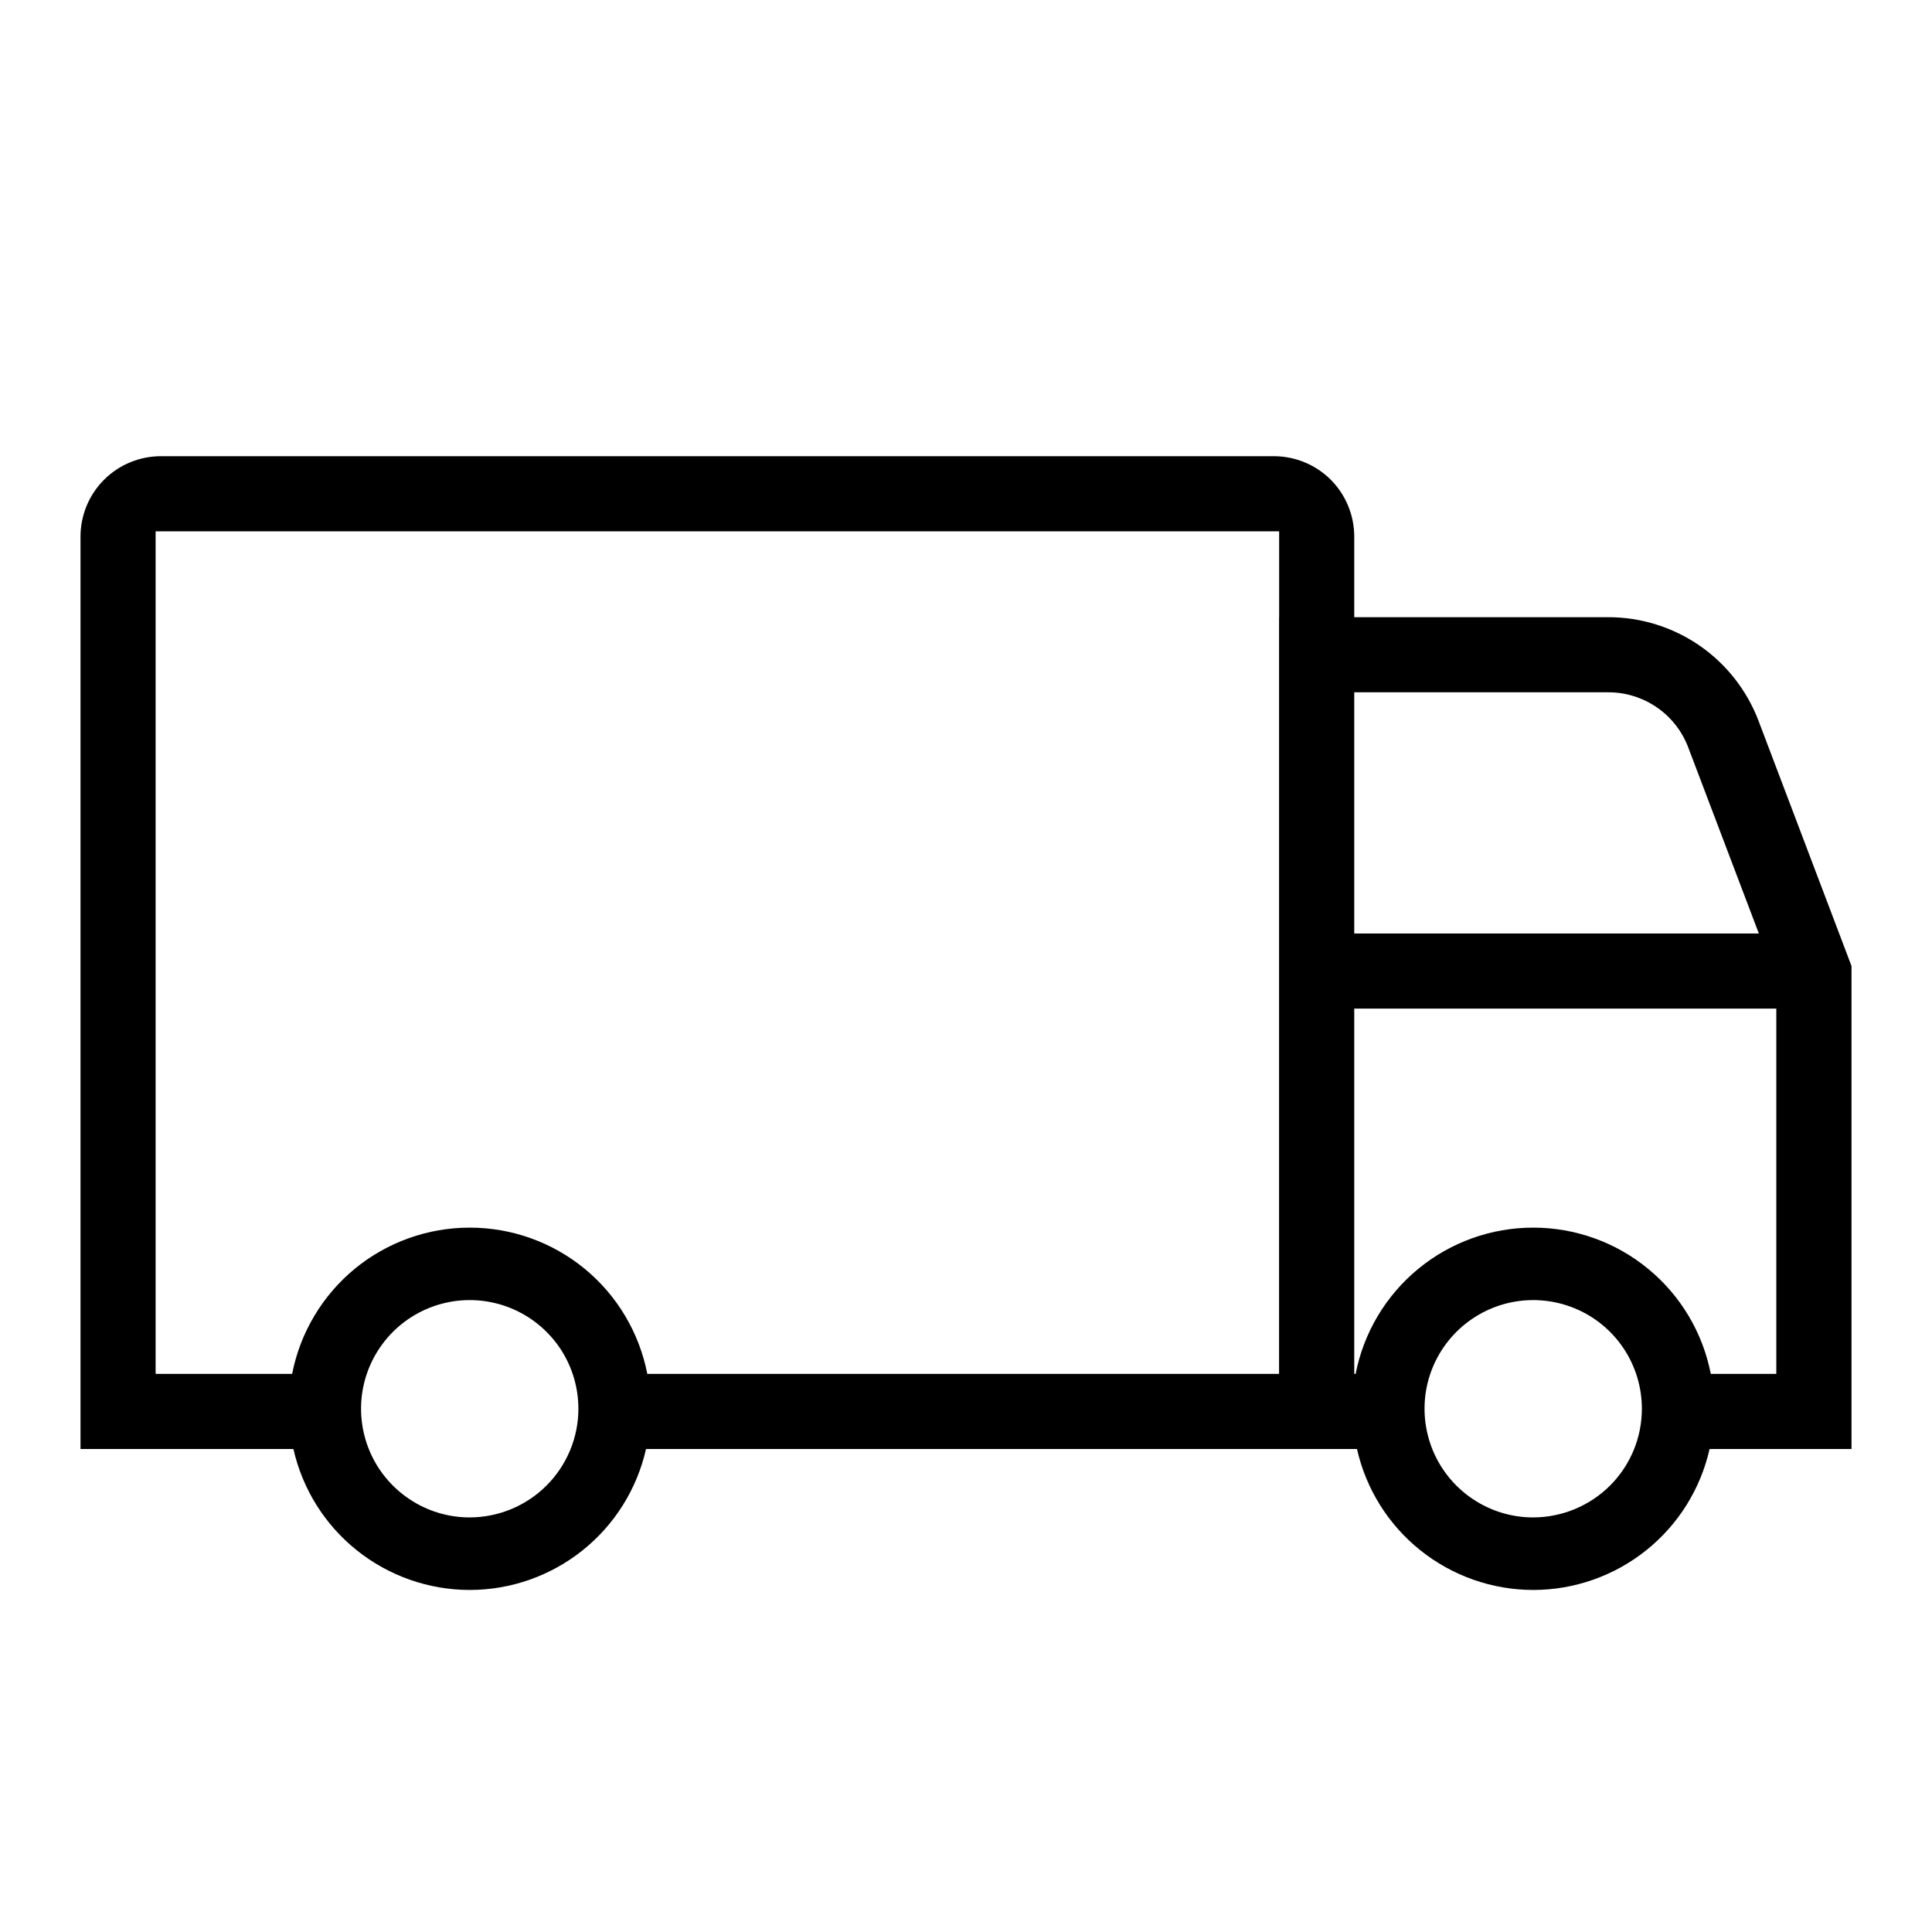<svg width="24" height="24" viewBox="0 0 24 24" fill="none" xmlns="http://www.w3.org/2000/svg">
<path d="M23 12L21.845 8.954C21.701 8.576 21.446 8.25 21.113 8.02C20.779 7.79 20.384 7.667 19.979 7.667H16.823V6.667C16.823 6.401 16.718 6.147 16.531 5.959C16.343 5.772 16.089 5.667 15.823 5.667H2C1.735 5.667 1.48 5.772 1.293 5.959C1.105 6.147 1 6.401 1 6.667V18H3.645C3.757 18.497 4.035 18.941 4.433 19.259C4.831 19.577 5.326 19.751 5.835 19.751C6.345 19.751 6.839 19.577 7.237 19.259C7.635 18.941 7.913 18.497 8.025 18H16.857C16.969 18.497 17.247 18.941 17.645 19.259C18.043 19.577 18.538 19.751 19.047 19.751C19.556 19.751 20.051 19.577 20.449 19.259C20.847 18.941 21.125 18.497 21.237 18H23V12ZM16.823 8.6H19.976C20.191 8.599 20.401 8.664 20.579 8.785C20.757 8.907 20.893 9.079 20.97 9.28L21.849 11.596H16.823V8.6ZM5.835 18.85C5.568 18.85 5.307 18.771 5.085 18.622C4.863 18.474 4.69 18.263 4.588 18.017C4.486 17.77 4.459 17.498 4.511 17.236C4.563 16.975 4.692 16.734 4.881 16.545C5.069 16.357 5.31 16.228 5.572 16.176C5.834 16.124 6.105 16.151 6.352 16.253C6.598 16.355 6.809 16.528 6.958 16.75C7.106 16.972 7.185 17.233 7.185 17.5C7.185 17.858 7.042 18.201 6.789 18.454C6.536 18.707 6.193 18.849 5.835 18.85ZM15.89 7.667H15.889V17.067H8.041C7.941 16.555 7.667 16.094 7.264 15.762C6.862 15.431 6.356 15.25 5.835 15.25C5.314 15.25 4.809 15.431 4.406 15.762C4.004 16.094 3.729 16.555 3.629 17.067H1.933V6.6H15.89V7.667ZM19.046 18.85C18.779 18.85 18.518 18.771 18.296 18.622C18.074 18.474 17.901 18.263 17.799 18.017C17.697 17.77 17.67 17.498 17.722 17.236C17.774 16.975 17.903 16.734 18.092 16.545C18.281 16.357 18.521 16.228 18.783 16.176C19.045 16.124 19.316 16.151 19.563 16.253C19.81 16.355 20.02 16.528 20.169 16.75C20.317 16.972 20.396 17.233 20.396 17.5C20.396 17.858 20.254 18.201 20.001 18.454C19.747 18.707 19.404 18.849 19.046 18.85ZM22.066 17.067H21.252C21.152 16.555 20.878 16.094 20.475 15.763C20.073 15.431 19.567 15.25 19.046 15.25C18.525 15.25 18.02 15.431 17.617 15.763C17.215 16.094 16.94 16.555 16.84 17.067H16.823V12.529H22.066V17.067Z" fill="black"/>
</svg>
